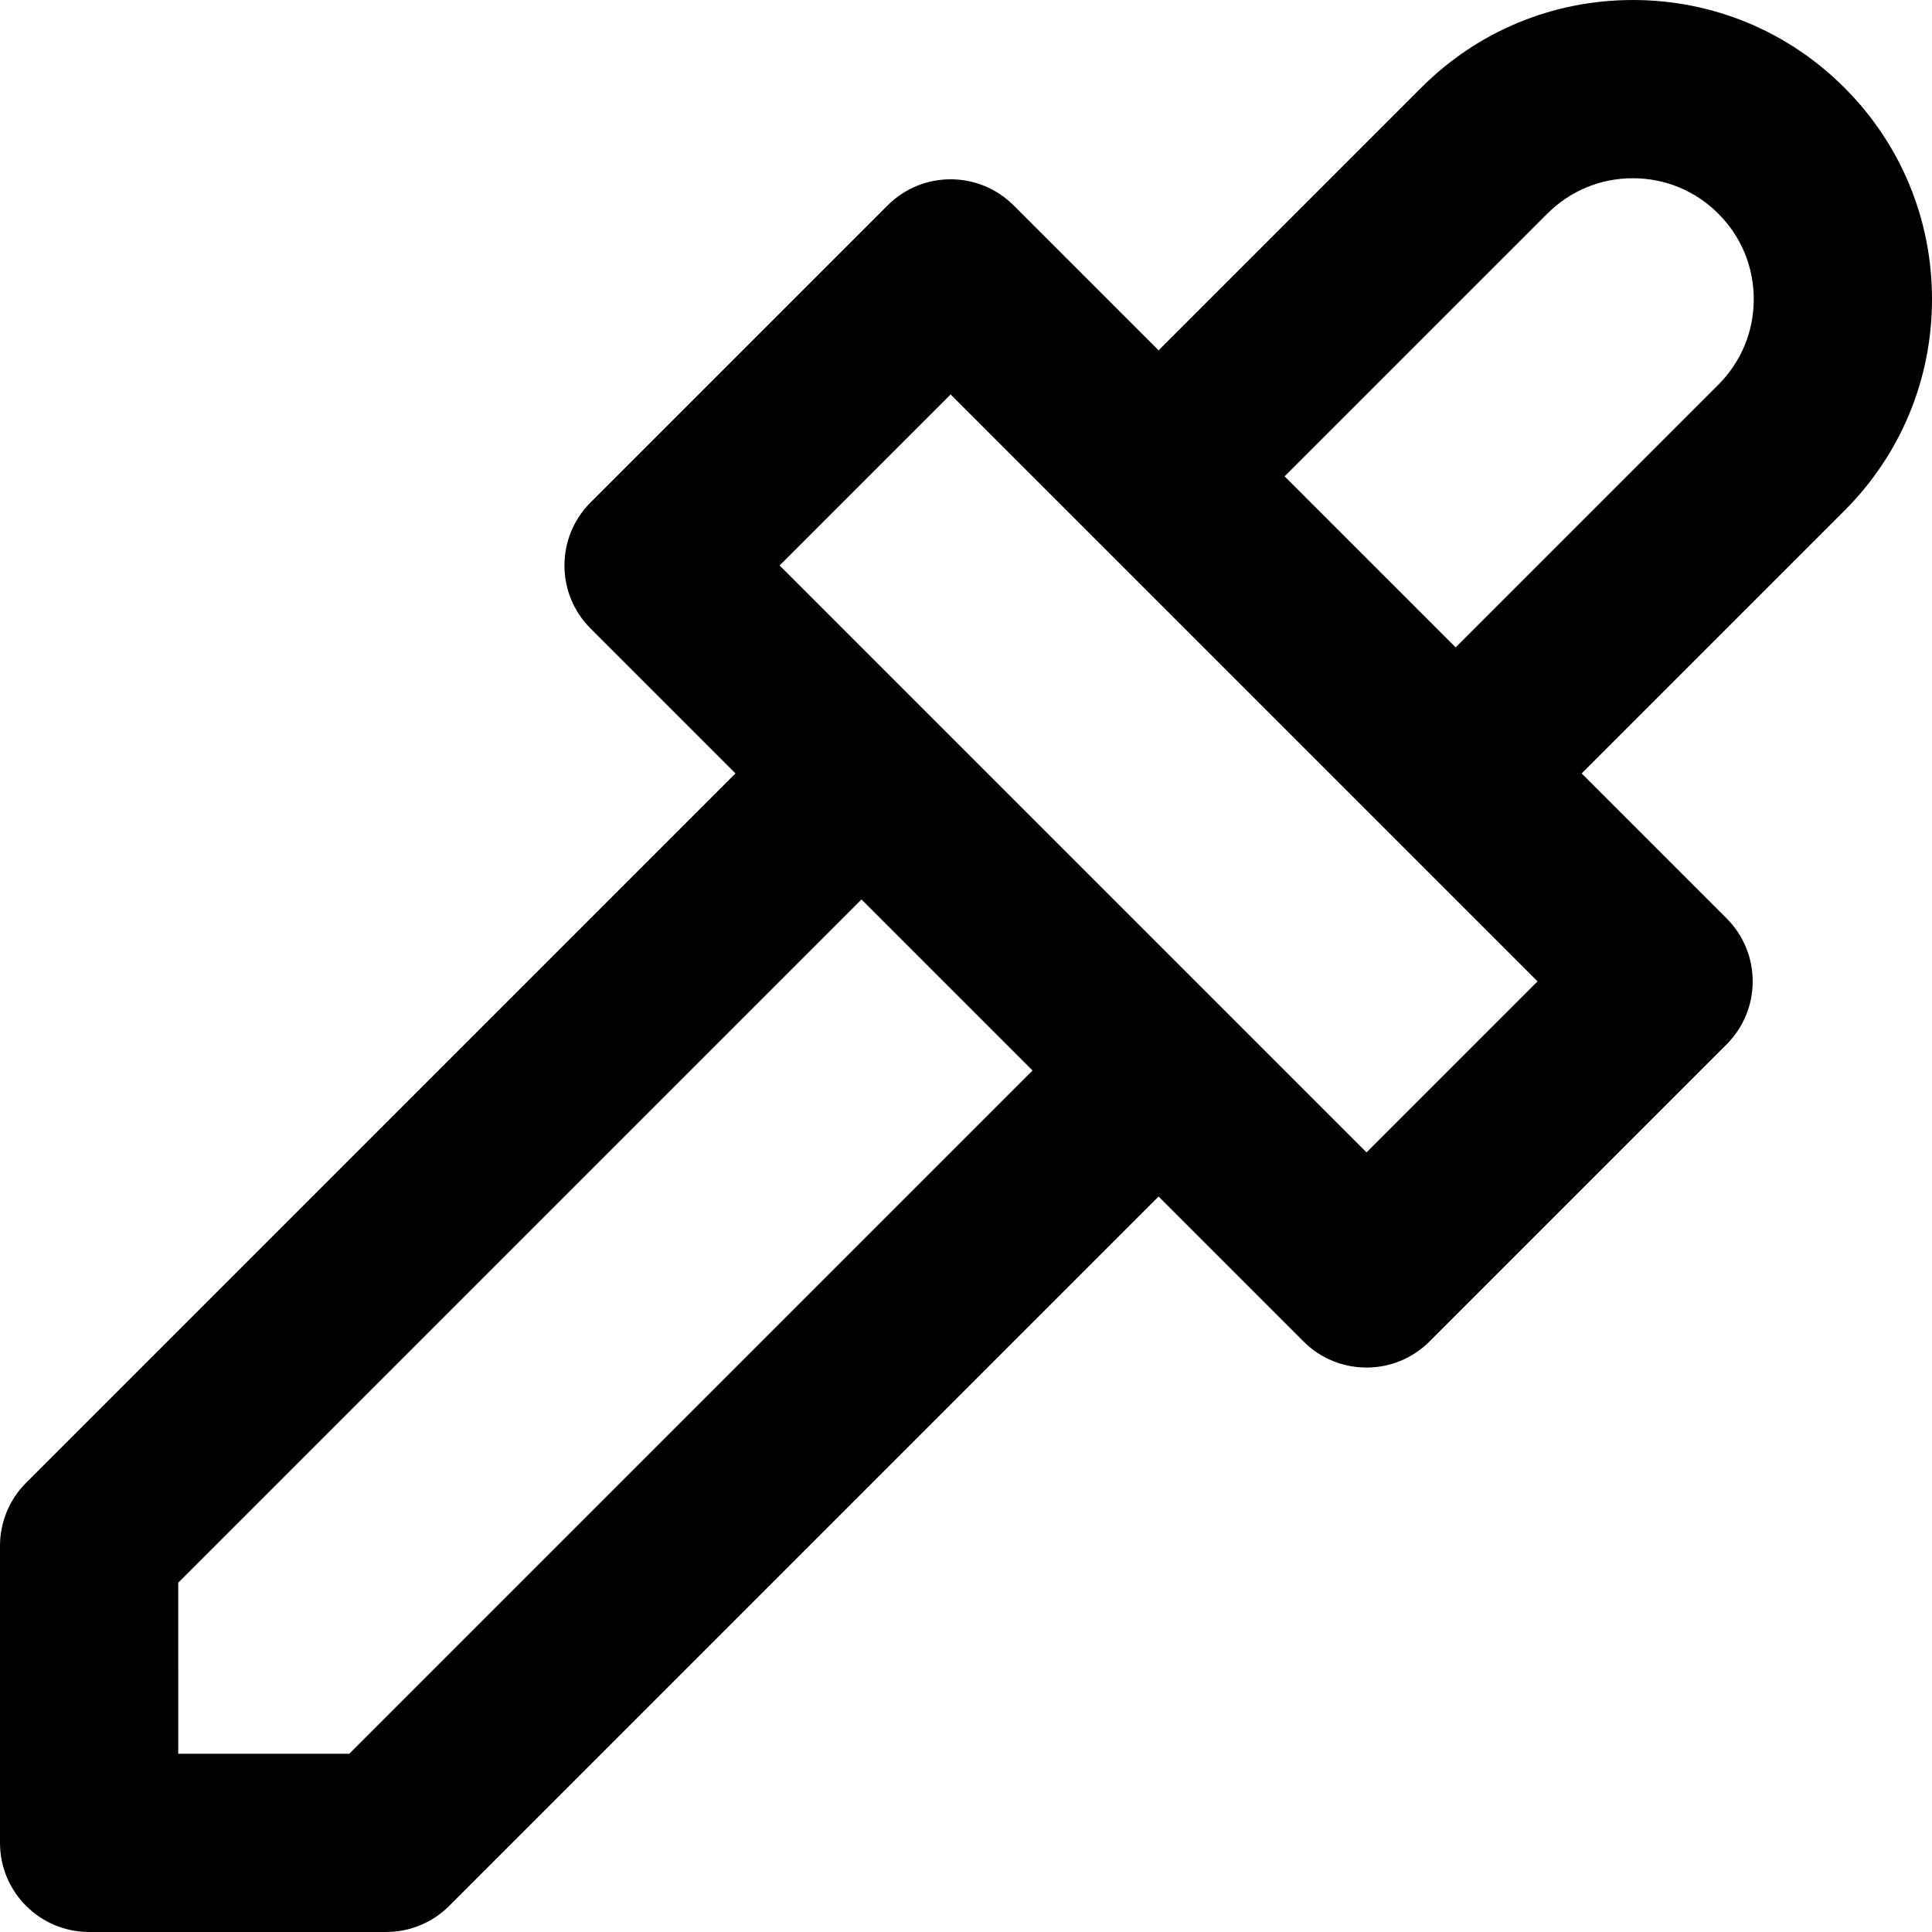 <?xml version="1.0" encoding="iso-8859-1"?>
<!-- Uploaded to: SVG Repo, www.svgrepo.com, Generator: SVG Repo Mixer Tools -->
<svg fill="#000000" height="800px" width="800px" version="1.1" id="Layer_1" xmlns="http://www.w3.org/2000/svg" xmlns:xlink="http://www.w3.org/1999/xlink" 
	 viewBox="0 0 325.18 325.18" xml:space="preserve">
<path id="XMLID_88_" d="M325.18,50.356c0-13.45-5.238-26.095-14.748-35.606c-9.511-9.511-22.156-14.749-35.606-14.749
	c-13.45,0-26.096,5.238-35.607,14.749l-44.216,44.215l-24.394-24.394c-5.857-5.858-15.355-5.858-21.213,0l-50,50
	c-5.858,5.858-5.858,15.355,0,21.213l24.393,24.393L4.393,249.572C1.58,252.385,0,256.201,0,260.179l0.002,49.999
	c0,8.284,6.716,15,15,15L65,325.179c3.979,0,7.794-1.581,10.606-4.394l119.396-119.395l24.394,24.394
	c2.929,2.929,6.768,4.394,10.606,4.394c3.839,0,7.678-1.464,10.606-4.394l50-50c5.858-5.858,5.858-15.355,0-21.213l-24.394-24.393
	l44.215-44.214C319.942,76.453,325.181,63.808,325.18,50.356z M58.787,295.179l-28.786-0.001L30,266.392L145.001,151.39
	l28.788,28.788L58.787,295.179z M230.002,193.964l-98.787-98.787l28.787-28.787l24.388,24.388c0.002,0.002,0.004,0.004,0.006,0.006
	c0.002,0.002,0.005,0.004,0.007,0.006l74.387,74.387L230.002,193.964z M289.218,64.749l-44.216,44.215l-28.787-28.787l44.216-44.215
	c3.845-3.845,8.957-5.962,14.395-5.962c5.436,0,10.548,2.117,14.392,5.962c3.846,3.845,5.963,8.957,5.963,14.395
	C295.18,55.794,293.063,60.905,289.218,64.749z"/>
</svg>
